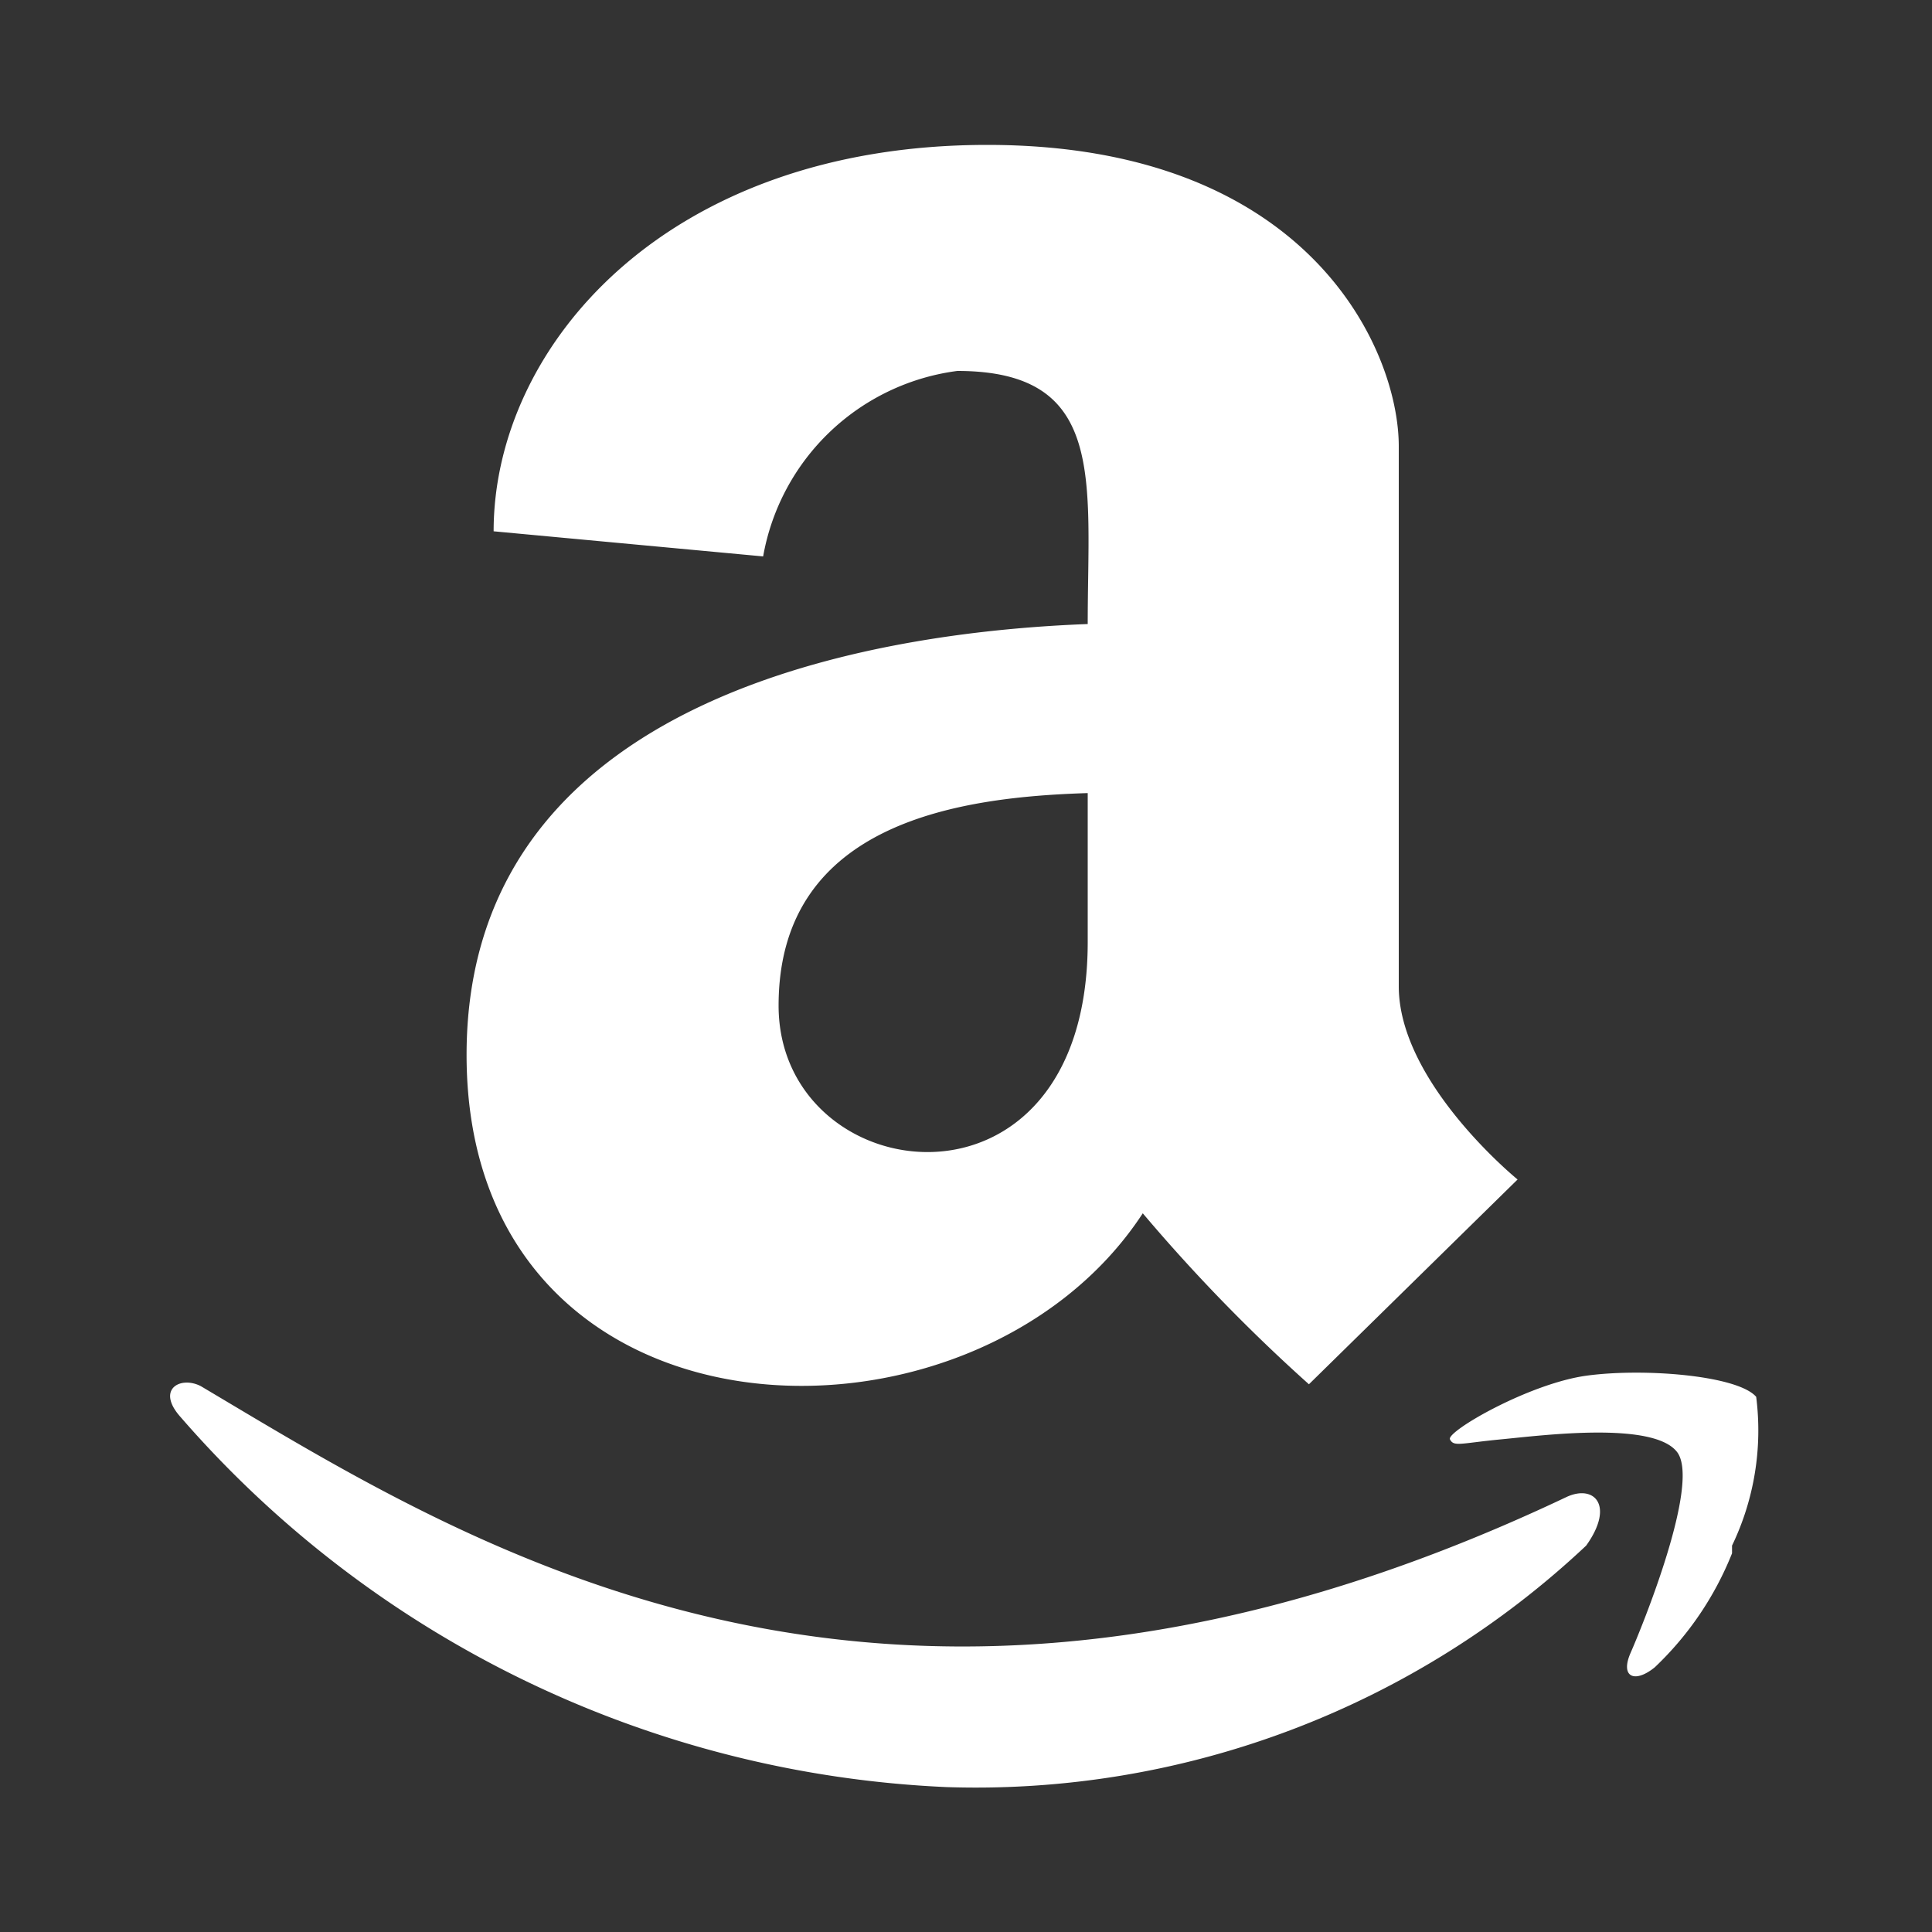 <svg width="20" height="20" viewBox="0 0 20 20" xmlns="http://www.w3.org/2000/svg">
    <rect x="0" y="0" width="20" height="20" fill="#333333" stroke="none"/>
    <path fill="#fff" d="M11.26,6.46c-1.85.07-6.43.59-6.43,4.46,0,4.15,5.25,4.32,7,1.64a17.8,17.8,0,0,0,1.72,1.77l2.16-2.12s-1.23-1-1.23-2V4.62c0-1-.93-3.12-4.26-3.12s-5.11,2.09-5.11,4l2.79.26A2.35,2.35,0,0,1,9.91,3.84c1.55,0,1.35,1.13,1.35,2.62Zm0,3.29c0,3-3.2,2.58-3.2.66s1.92-2.16,3.2-2.2ZM16.42,16A9.22,9.22,0,0,1,9.8,18.5a11.15,11.15,0,0,1-7.93-3.83c-.26-.29,0-.43.21-.32C4.86,16,9.2,18.82,16.21,15.5,16.5,15.36,16.72,15.58,16.42,16Zm1.51.08a3.32,3.32,0,0,1-.8,1.18c-.21.17-.36.1-.25-.15s.73-1.76.48-2.08-1.4-.17-1.82-.13-.49.08-.53,0,.82-.58,1.42-.66,1.56,0,1.75.22A2.75,2.75,0,0,1,17.93,16Z" />
</svg>
